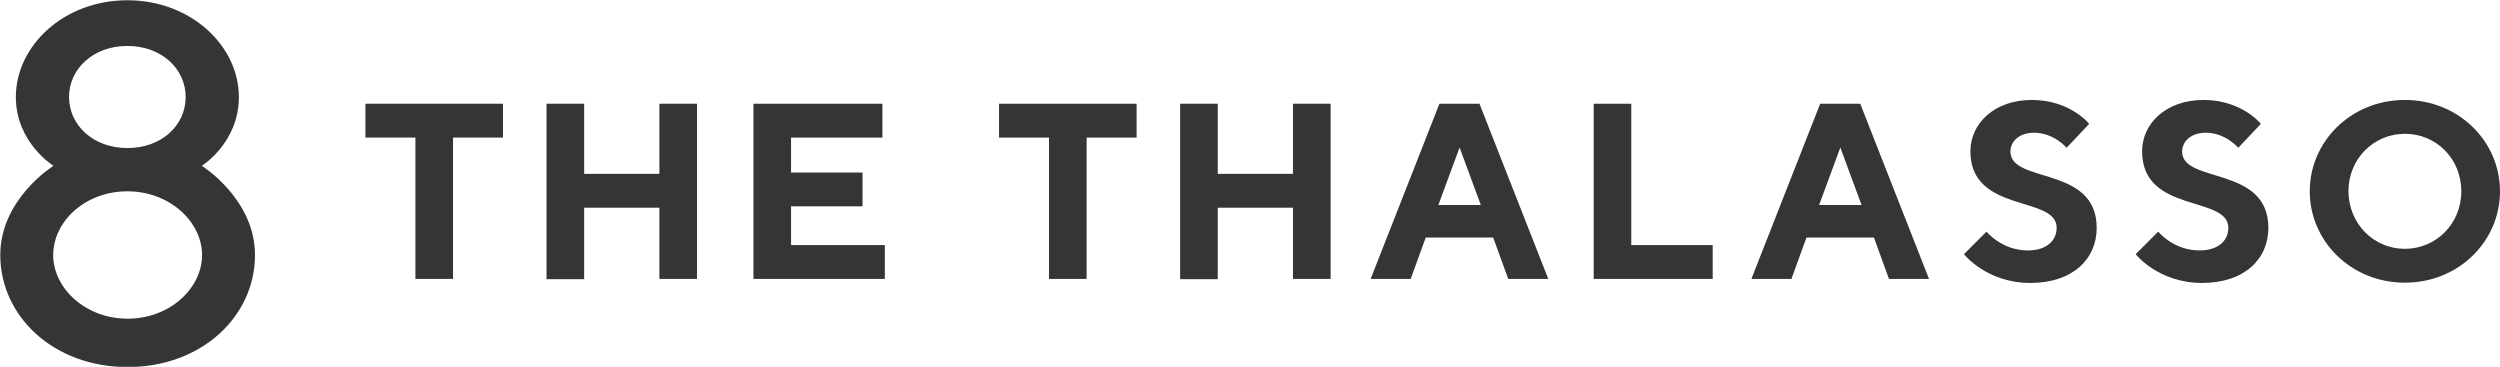 <?xml version="1.0" encoding="utf-8"?>
<!-- Generator: Adobe Illustrator 24.0.0, SVG Export Plug-In . SVG Version: 6.00 Build 0)  -->
<svg version="1.1" id="レイヤー_1" xmlns="http://www.w3.org/2000/svg" xmlns:xlink="http://www.w3.org/1999/xlink" x="0px"
	 y="0px" viewBox="0 0 930.4 136.5" style="enable-background:new 0 0 930.4 136.5;" xml:space="preserve">
<style type="text/css">
	.st0{fill:#333537;}
</style>
<g>
	<g>
		<g>
			<path class="st0" d="M88.9,36.1c0,17.1-13.8,25.6-13.8,25.6S94.9,74,94.9,94.9c0,22.8-19.8,41.7-47.4,41.7
				c-27.7,0-47.4-19-47.4-41.7c0-20.9,19.8-33.2,19.8-33.2s-14-8.6-14-25.6c0-19,17.8-36,41.5-36C71.1,0.1,88.9,17.1,88.9,36.1z
				 M19.8,94.9c0,12.3,11.9,23.7,27.7,23.7s27.7-11.4,27.7-23.7s-12-23.7-27.8-23.7S19.8,82.5,19.8,94.9z M25.7,36.1
				c0,10.4,8.9,19,21.7,19s21.7-8.5,21.7-19c0-10.4-8.9-19-21.7-19C34.6,17.1,25.7,25.7,25.7,36.1z"/>
		</g>
	</g>
	<g>
		<path class="st0" d="M187.2,38.6v12.6h-18.6v52.6h-14V51.2H136V38.6H187.2z"/>
		<path class="st0" d="M259.4,103.8h-14V77.3h-28v26.6h-14V38.6h14v26.1h28V38.6h14V103.8z"/>
		<path class="st0" d="M329.3,91.2v12.6h-48.9V38.6h48v12.6h-34v13H321v12.6h-26.6v14.4H329.3z"/>
		<path class="st0" d="M423,38.6v12.6h-18.6v52.6h-14V51.2h-18.6V38.6H423z"/>
		<path class="st0" d="M495.2,103.8h-14V77.3h-28v26.6h-14V38.6h14v26.1h28V38.6h14V103.8z"/>
		<path class="st0" d="M530.6,88.4l-5.6,15.4h-14.9l25.6-65.2h14.9l25.6,65.2h-14.9l-5.6-15.4H530.6z M543.2,54.9l-7.9,21.4h15.8
			L543.2,54.9z"/>
		<path class="st0" d="M593.1,103.8V38.6h14v52.6h30.3v12.6C637.4,103.8,593.1,103.8,593.1,103.8z"/>
		<path class="st0" d="M672.3,88.4l-5.6,15.4h-14.9l25.6-65.2h14.9l25.6,65.2H703l-5.6-15.4H672.3z M684.9,54.9L677,76.3h15.8
			L684.9,54.9z"/>
		<path class="st0" d="M733.3,56.3c0-10.3,8.9-19.1,22.8-19.1c14.4,0,21.4,8.9,21.4,8.9l-8.4,8.9c0,0-4.7-5.6-12.1-5.6
			c-5.6,0-8.8,3.3-8.8,7c0,12.1,32.1,5.1,32.1,28.4c0,11.6-8.9,20.5-24.7,20.5c-16.3,0-24.7-10.7-24.7-10.7l8.4-8.4
			c0,0,5.6,7,15.4,7c7,0,10.7-3.7,10.7-8.4C765.5,72.6,733.3,79.6,733.3,56.3z"/>
		<path class="st0" d="M797.2,56.3c0-10.3,8.9-19.1,22.8-19.1c14.4,0,21.4,8.9,21.4,8.9L833,55c0,0-4.7-5.6-12.1-5.6
			c-5.6,0-8.8,3.3-8.8,7c0,12.1,32.1,5.1,32.1,28.4c0,11.6-8.9,20.5-24.7,20.5c-16.3,0-24.7-10.7-24.7-10.7l8.4-8.4
			c0,0,5.6,7,15.4,7c7,0,10.7-3.7,10.7-8.4C829.3,72.6,797.2,79.6,797.2,56.3z"/>
		<path class="st0" d="M895,37.2c20,0,35.4,15.4,35.4,34s-15.4,34-35.4,34s-35.4-15.4-35.4-34S875,37.2,895,37.2z M895,92.6
			c11.6,0,21-9.3,21-21.4s-9.3-21.4-21-21.4c-11.6,0-21,9.3-21,21.4C874.1,83.3,883.4,92.6,895,92.6z"/>
	</g>
</g>
</svg>
